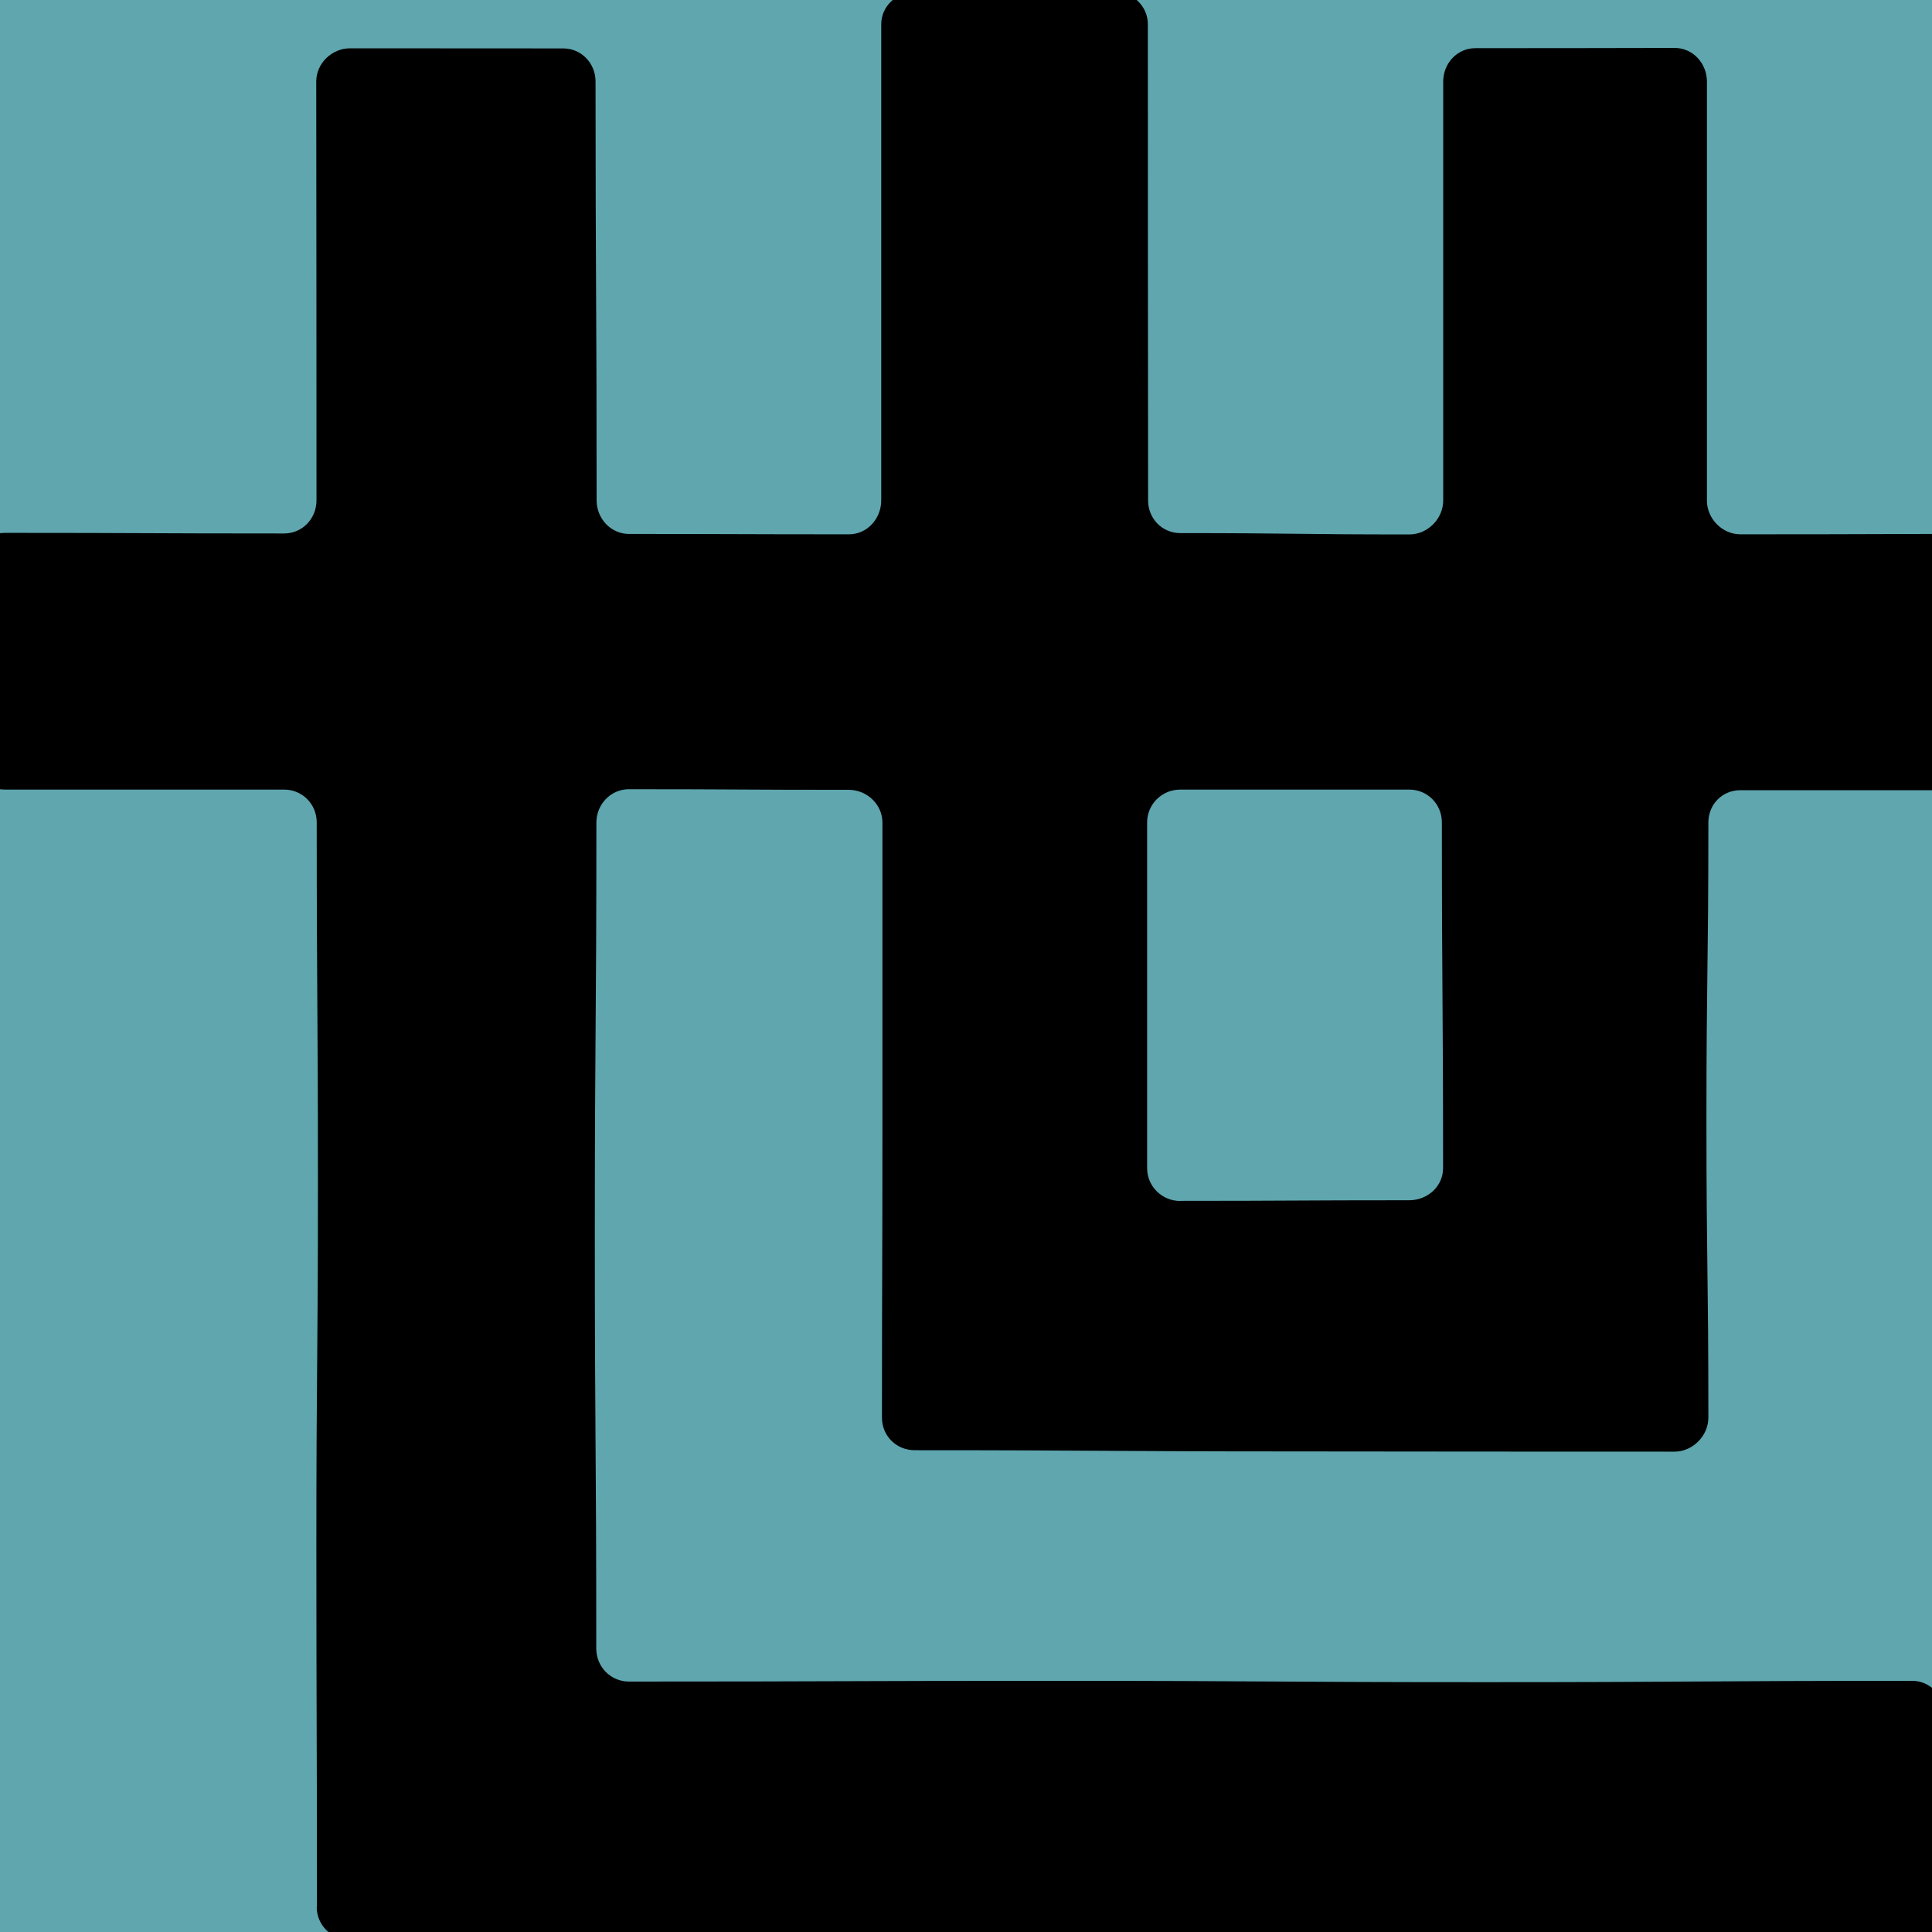<?xml version="1.0" encoding="UTF-8"?> <svg xmlns="http://www.w3.org/2000/svg" xmlns:xlink="http://www.w3.org/1999/xlink" id="_レイヤー_1" viewBox="0 0 16 16"><defs><style>.cls-1{fill:none;}.cls-2{clip-path:url(#clippath);}.cls-3{fill:#5fa6af;}</style><clipPath id="clippath"><rect class="cls-1" width="16" height="16"></rect></clipPath></defs><rect class="cls-3" width="16" height="16"></rect><g class="cls-2"><path d="m2.625,15.791c0-1.494-.005-1.494-.005-2.988s.013-1.498.013-2.996c0-1.498-.01-1.498-.01-2.996,0-.151-.119-.272-.27-.272q-1.157,0-2.314,0c-.151,0-.272-.123-.272-.274q0-.788,0-1.575c0-.151.121-.277.272-.277,1.157,0,1.157.005,2.314.005.151,0,.268-.123.268-.274q0-1.735-.002-3.469c0-.151.13-.275.28-.275q.882,0,1.765.001c.151,0,.268.123.268.274,0,1.735.009,1.735.009,3.469,0,.151.118.278.269.278.911,0,.911.003,1.821.003.151,0,.267-.13.267-.281q0-1.971,0-3.943c0-.151.129-.268.28-.268.825,0,.825-.002,1.651-.002.151,0,.277.119.277.27q0,1.971.002,3.943c0,.151.117.271.267.271.949,0,.949.011,1.897.011.151,0,.28-.13.28-.281q0-1.735,0-3.469c0-.151.115-.277.266-.277q.825,0,1.651-.002c.151,0,.267.128.267.279q0,1.735,0,3.469c0,.151.127.28.278.28,1.204,0,1.204-.004,2.409-.004.151,0,.269.119.269.27,0,.788.009.788.009,1.575,0,.151-.127.278-.278.278q-1.204,0-2.409,0c-.151,0-.266.117-.266.268,0,1.232-.016,1.232-.016,2.464s.016,1.232.016,2.464c0,.151-.13.282-.281.282q-1.573,0-3.146-.002c-1.573,0-1.573-.01-3.146-.01-.151,0-.271-.118-.271-.269,0-1.232.004-1.232.004-2.464s0-1.232,0-2.464c0-.151-.128-.272-.279-.272-.911,0-.911-.005-1.821-.005-.151,0-.269.126-.269.276,0,1.71-.013,1.71-.013,3.42,0,1.71.012,1.71.012,3.42,0,.151.119.274.27.274,1.768,0,1.768-.006,3.536-.006s1.773.011,3.546.011,1.773-.011,3.546-.011c.151,0,.269.128.269.278,0,.797.01.797.01,1.594,0,.151-.128.268-.279.268q-1.613,0-3.226,0c-1.616,0-1.616.011-3.231.011-1.62,0-1.62-.007-3.241-.007s-1.62,0-3.241,0c-.151,0-.274-.12-.274-.271Zm7.149-5.846c.949,0,.949-.005,1.897-.005.151,0,.28-.115.28-.266,0-1.432-.01-1.432-.01-2.863,0-.151-.119-.272-.27-.272q-.949,0-1.897,0c-.151,0-.274.121-.274.272q0,1.432,0,2.863c0,.151.123.272.274.272Z"></path></g></svg> 